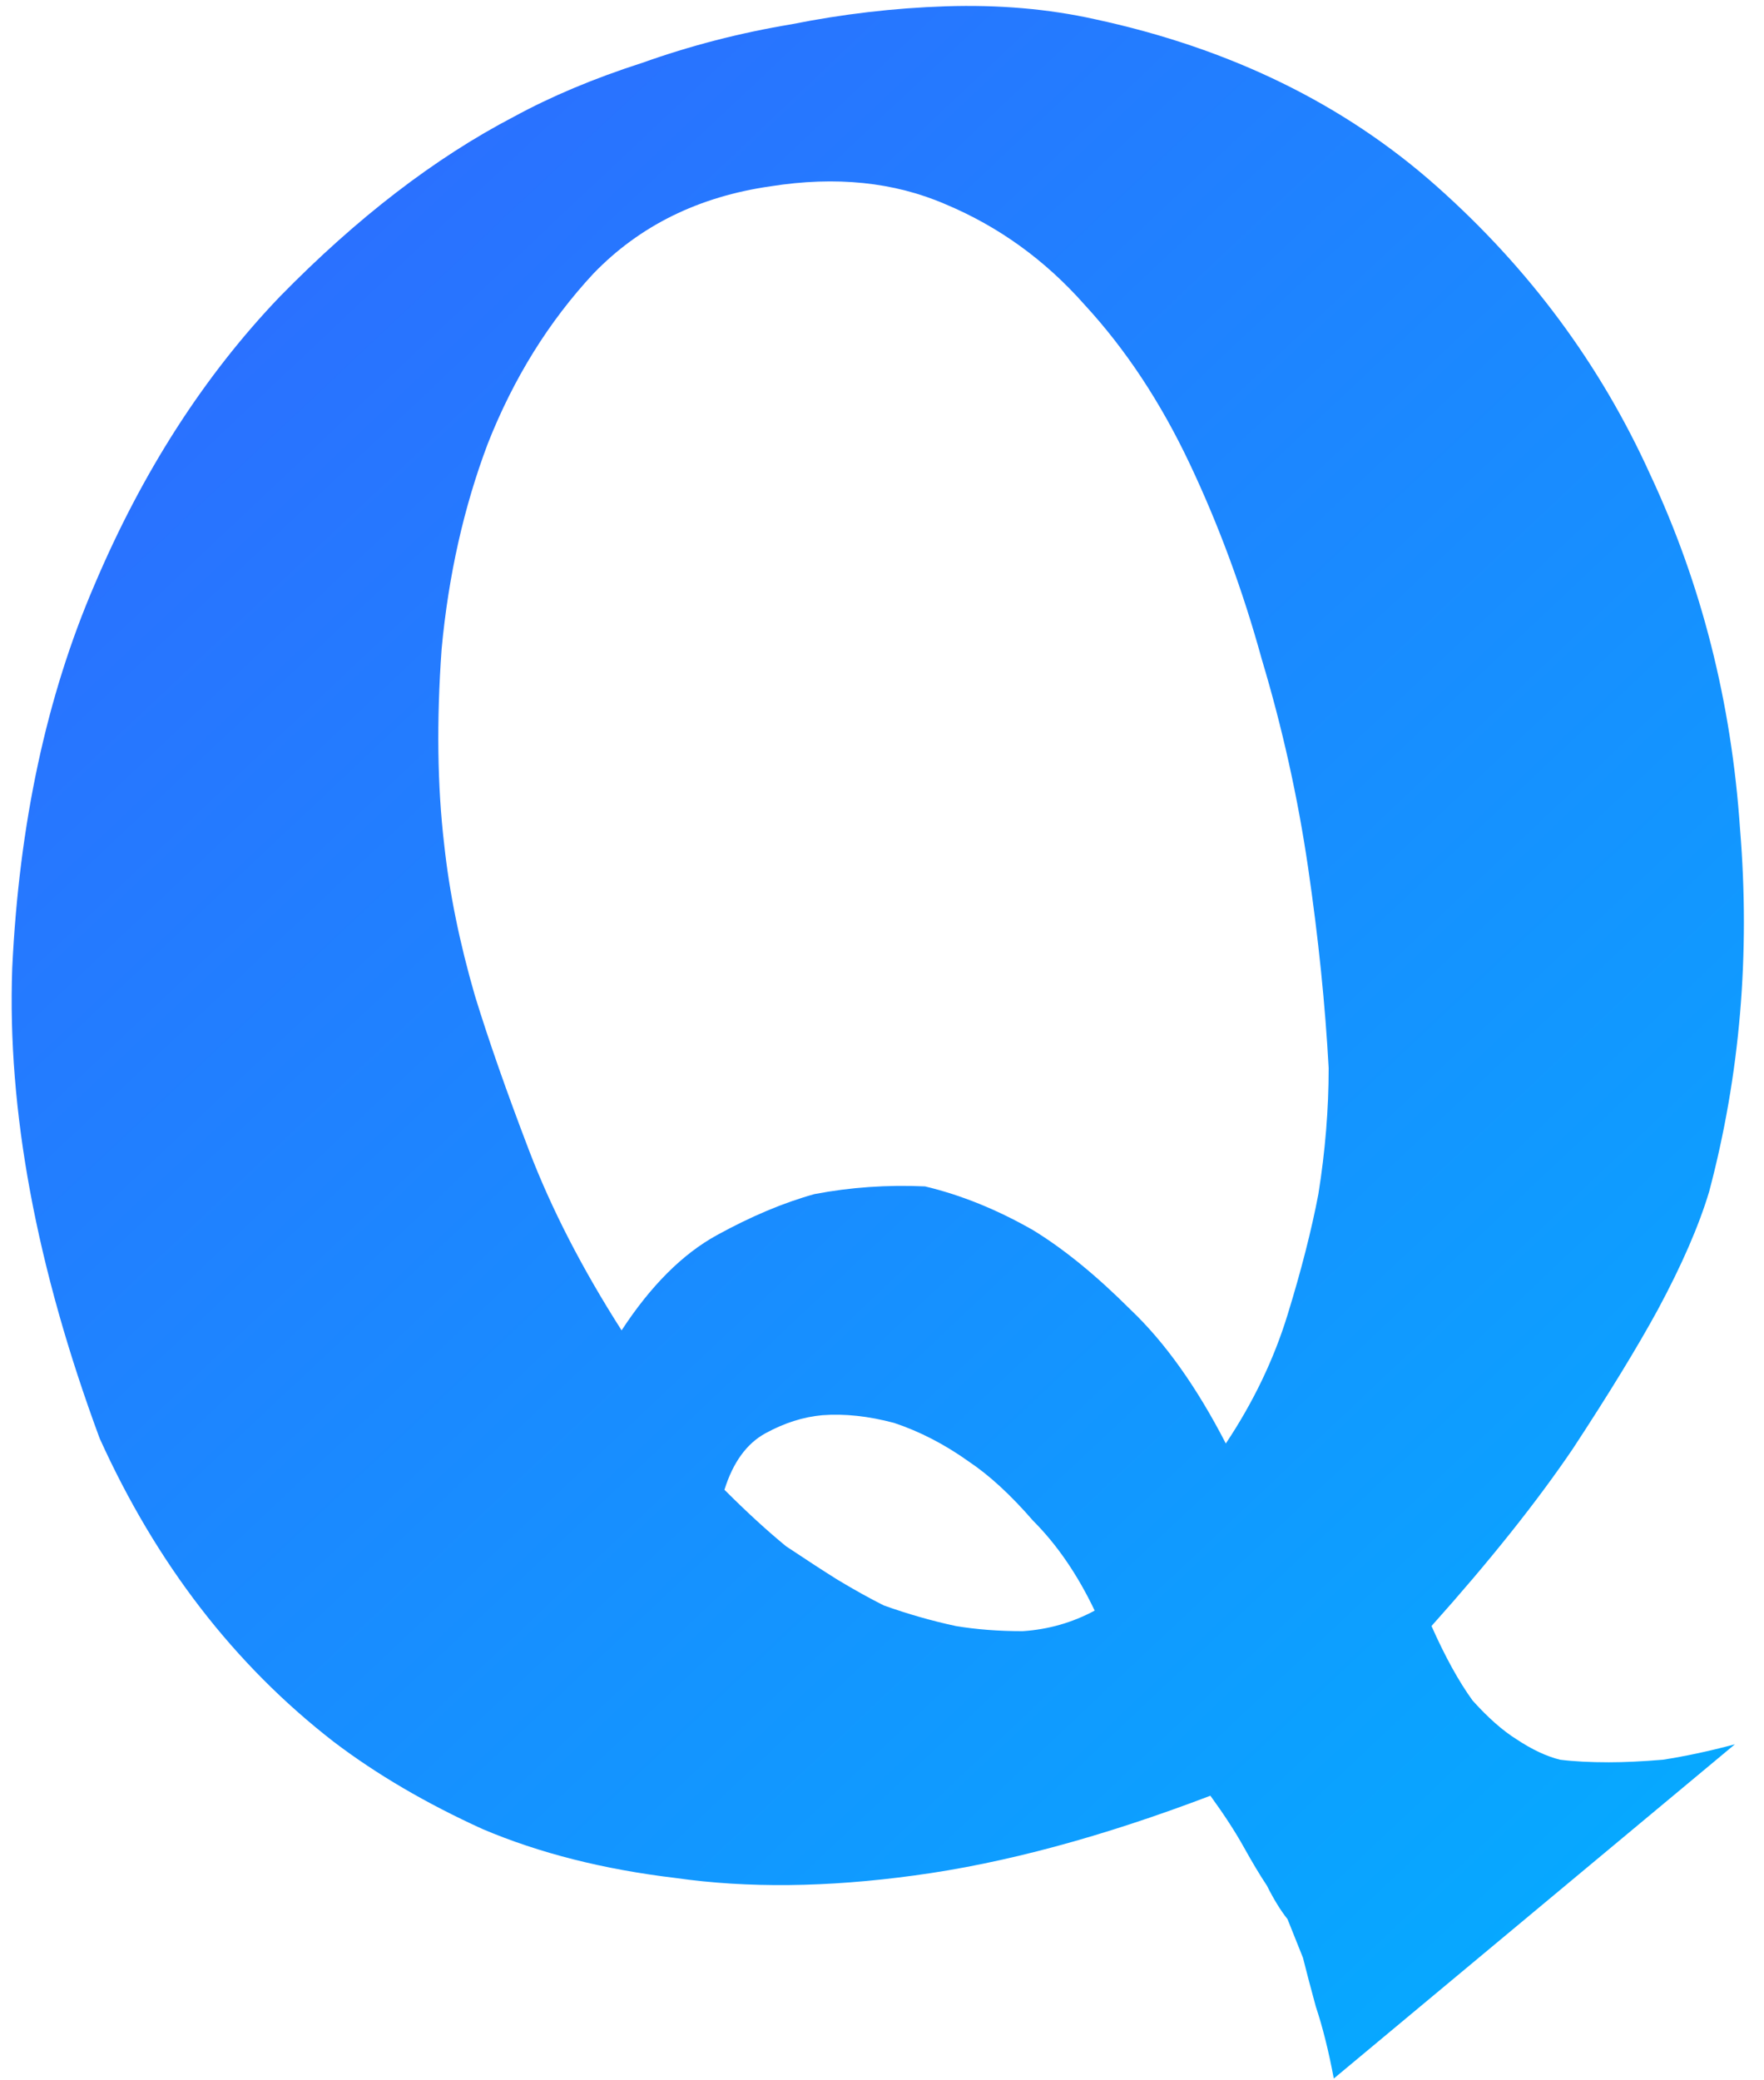 <svg width="201" height="237" viewBox="0 0 201 237" fill="none" xmlns="http://www.w3.org/2000/svg">
<path d="M58.523 13.316C62.82 10.973 67.703 8.922 73.172 7.164C78.641 5.211 84.305 3.746 90.164 2.77C96.023 1.598 101.883 0.914 107.742 0.719C113.797 0.523 119.461 1.012 124.734 2.184C140.164 5.504 153.152 11.852 163.699 21.227C174.246 30.602 182.352 41.539 188.016 54.039C193.875 66.539 197.293 80.016 198.27 94.469C199.441 108.727 198.27 122.496 194.754 135.777C193.582 139.684 191.629 144.176 188.895 149.254C186.551 153.551 183.328 158.824 179.227 165.074C175.125 171.129 169.754 177.867 163.113 185.289C164.676 188.805 166.238 191.637 167.801 193.785C169.559 195.738 171.219 197.203 172.781 198.18C174.539 199.352 176.199 200.133 177.762 200.523C179.324 200.719 181.18 200.816 183.328 200.816C185.086 200.816 187.137 200.719 189.48 200.523C192.02 200.133 194.754 199.547 197.684 198.766L151.98 236.852C151.395 233.727 150.711 230.992 149.93 228.648C149.344 226.5 148.855 224.645 148.465 223.082L146.707 218.688C145.926 217.711 145.145 216.441 144.363 214.879C143.582 213.707 142.703 212.242 141.727 210.484C140.75 208.727 139.48 206.773 137.918 204.625C125.613 209.312 114.383 212.34 104.227 213.707C94.266 215.074 85.184 215.172 76.981 214C68.777 213.023 61.453 211.168 55.008 208.434C48.562 205.504 42.898 202.184 38.016 198.473C26.688 189.684 17.801 178.16 11.355 163.902C4.129 144.371 0.809 126.5 1.395 110.289C2.176 93.883 5.301 79.332 10.77 66.637C16.238 53.746 23.27 42.809 31.863 33.824C40.652 24.84 49.539 18.004 58.523 13.316ZM101.883 162.145C98.953 161.363 96.219 161.07 93.68 161.266C91.531 161.461 89.383 162.145 87.234 163.316C85.086 164.488 83.523 166.637 82.547 169.762C85.086 172.301 87.43 174.449 89.578 176.207C91.922 177.77 93.875 179.039 95.438 180.016C97.391 181.188 99.148 182.164 100.711 182.945C103.445 183.922 106.18 184.703 108.914 185.289C111.258 185.68 113.797 185.875 116.531 185.875C119.461 185.68 122.195 184.898 124.734 183.531C122.781 179.43 120.438 176.012 117.703 173.277C115.164 170.348 112.723 168.102 110.379 166.539C107.645 164.586 104.812 163.121 101.883 162.145ZM70.828 151.598C74.148 146.52 77.762 142.906 81.668 140.758C85.574 138.609 89.285 137.047 92.801 136.07C96.902 135.289 101.102 134.996 105.398 135.191C109.5 136.168 113.602 137.828 117.703 140.172C121.219 142.32 124.93 145.348 128.836 149.254C132.742 152.965 136.355 158.043 139.676 164.488C142.801 159.801 145.145 154.918 146.707 149.84C148.27 144.762 149.441 140.172 150.223 136.07C151.004 131.188 151.395 126.402 151.395 121.715C151.004 114.488 150.223 106.871 149.051 98.863C147.879 90.856 146.121 82.945 143.777 75.133C141.629 67.32 138.895 59.898 135.574 52.867C132.254 45.836 128.25 39.781 123.562 34.703C119.07 29.625 113.797 25.816 107.742 23.277C101.883 20.738 95.242 20.055 87.82 21.227C79.617 22.398 72.879 25.719 67.606 31.188C62.527 36.656 58.523 43.102 55.594 50.523C52.859 57.75 51.102 65.562 50.32 73.961C49.734 82.164 49.832 89.586 50.613 96.227C51.199 101.695 52.371 107.457 54.129 113.512C55.691 118.59 57.742 124.449 60.281 131.09C62.82 137.73 66.336 144.566 70.828 151.598Z" fill="url(#paint0_linear_1_2)"/>
<defs>
<linearGradient id="paint0_linear_1_2" x1="-3" y1="-14" x2="229" y2="232" gradientUnits="userSpaceOnUse">
<stop stop-color="#3363FF"/>
<stop offset="1" stop-color="#00B3FF"/>
</linearGradient>
</defs>
</svg>
